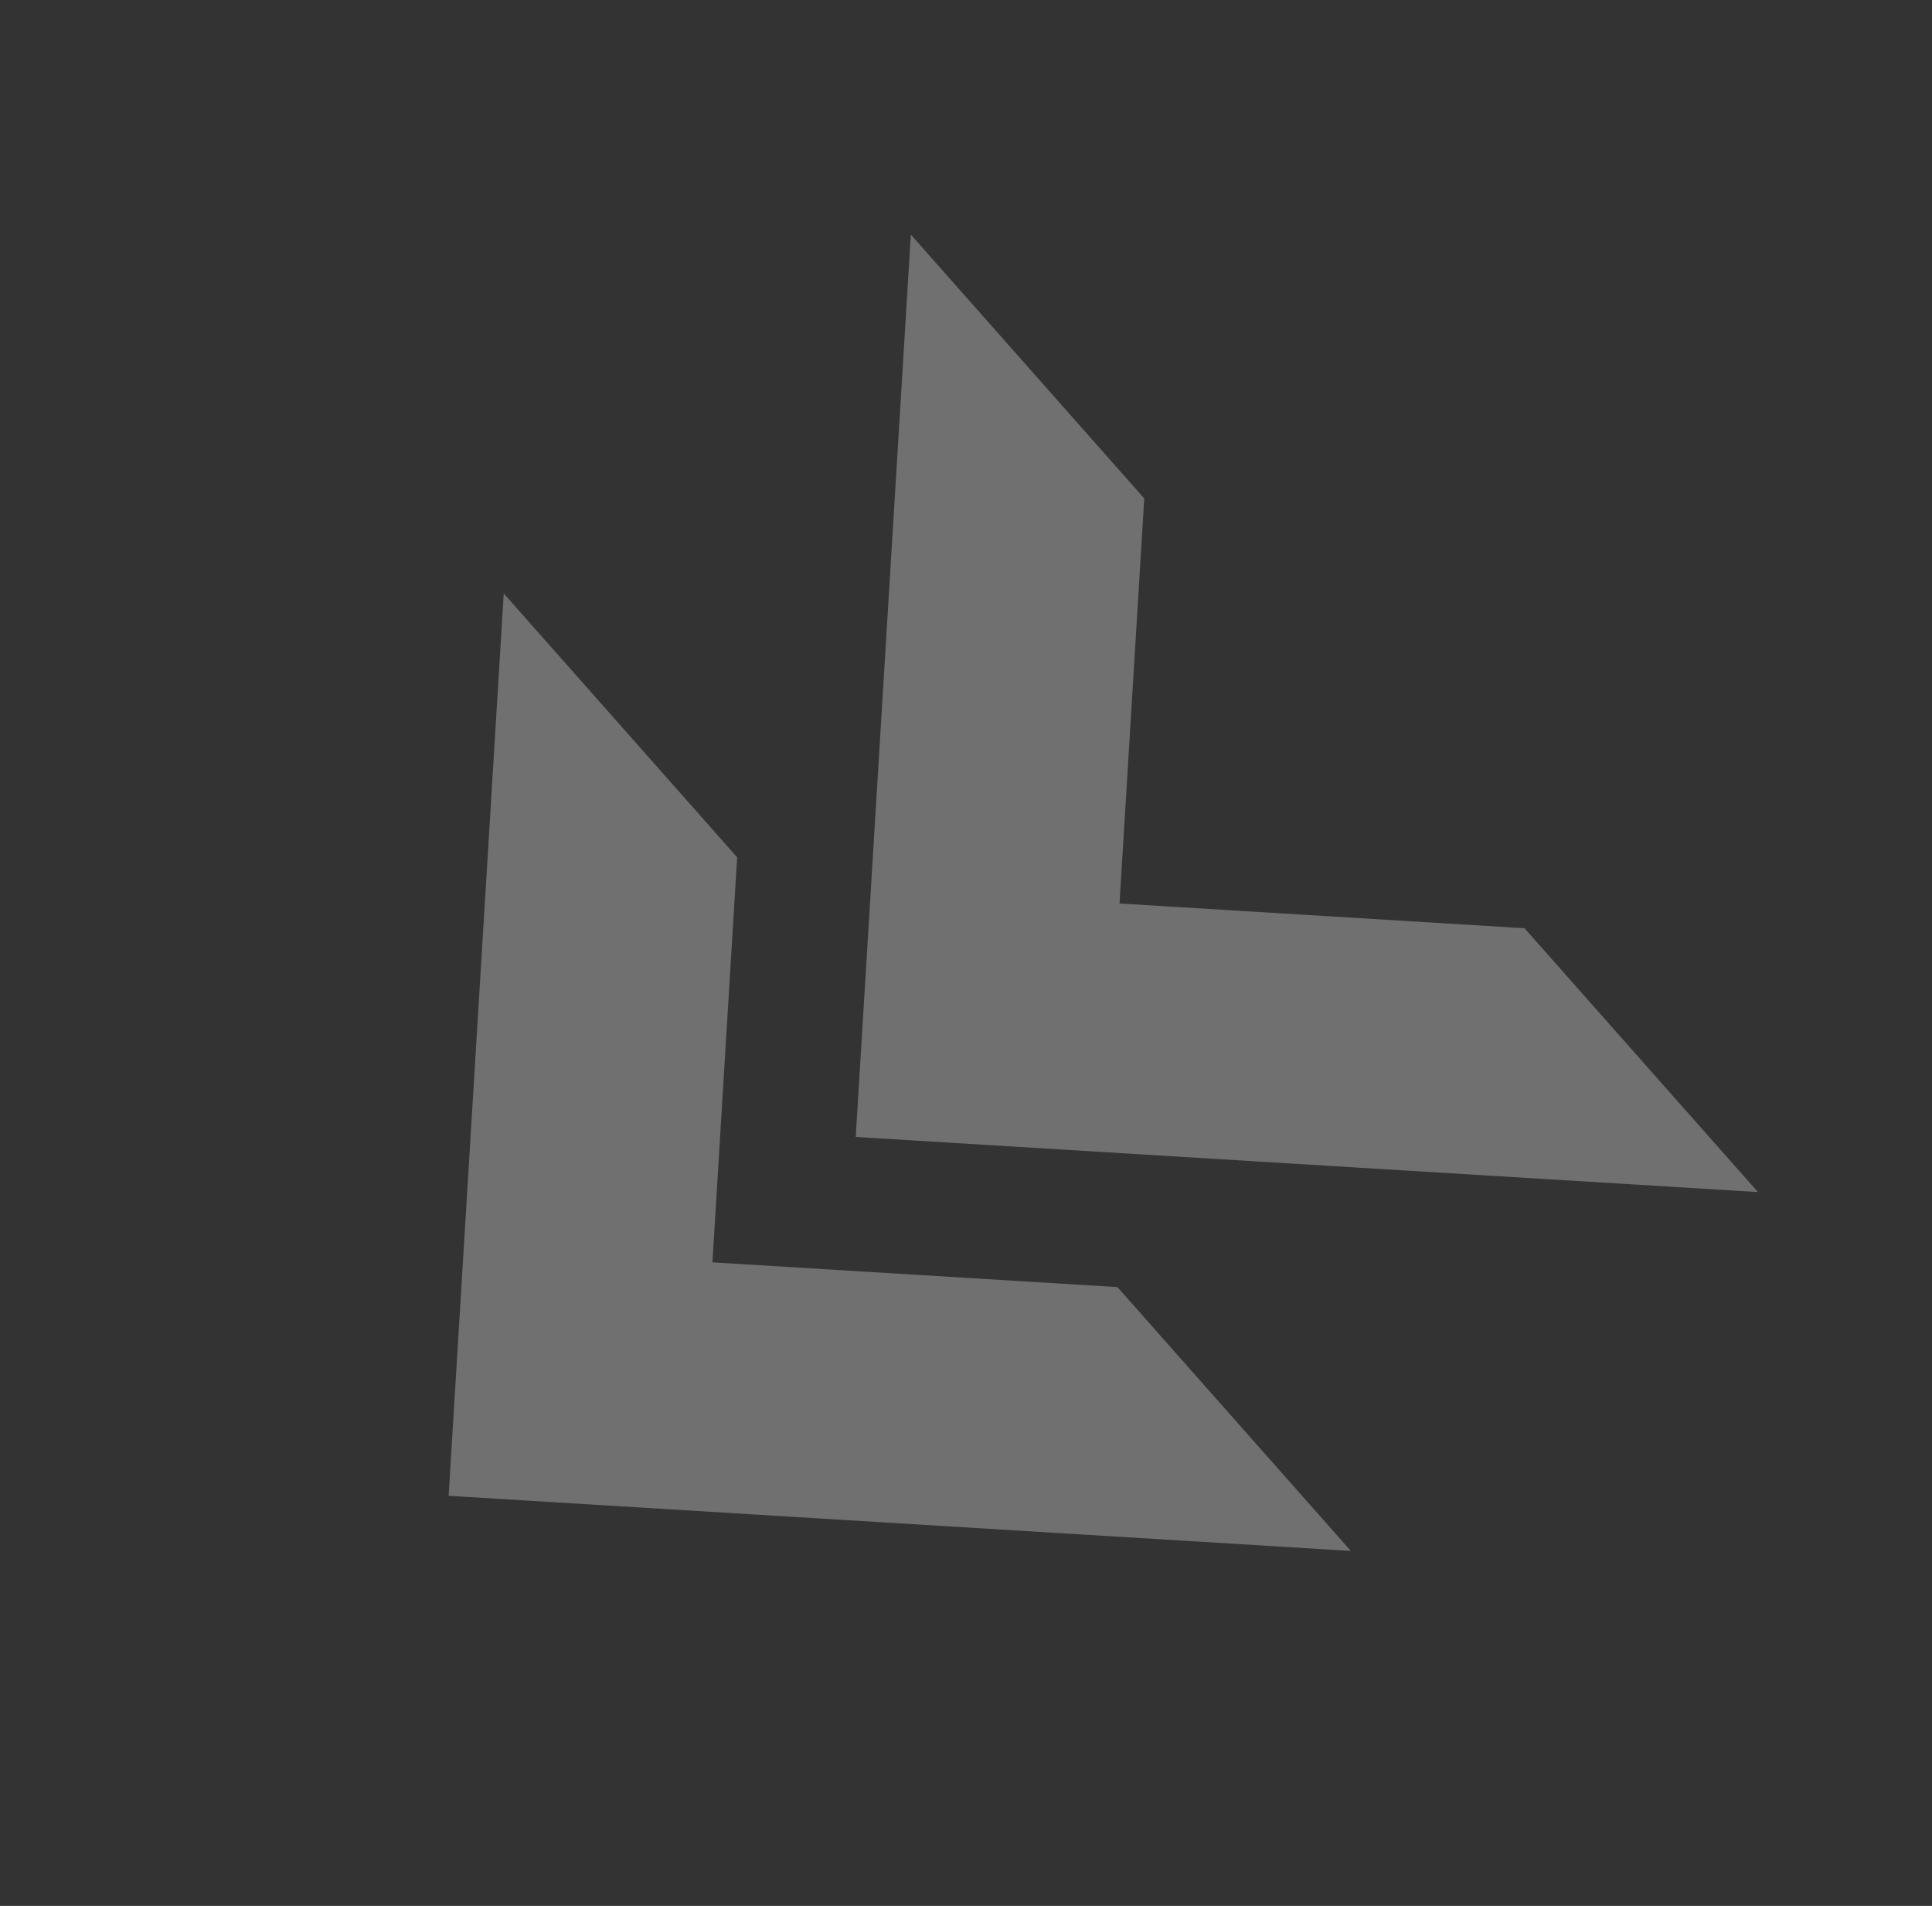 <?xml version="1.0" encoding="UTF-8"?> <svg xmlns="http://www.w3.org/2000/svg" width="366" height="361" viewBox="0 0 366 361" fill="none"><rect x="0" y="0" width="366" height="361" fill="#333333" stroke="none"/><g style="mix-blend-mode:overlay" opacity="0.3"><path d="M333.027 225.794L162.11 215.355L172.55 44.437L216.77 94.411L212.084 171.134L288.807 175.821L333.027 225.794Z" fill="white"></path></g><g style="mix-blend-mode:overlay" opacity="0.3"><path d="M255.906 293.768L84.989 283.328L95.429 112.41L139.649 162.384L134.963 239.107L211.686 243.794L255.906 293.768Z" fill="white"></path></g></svg> 